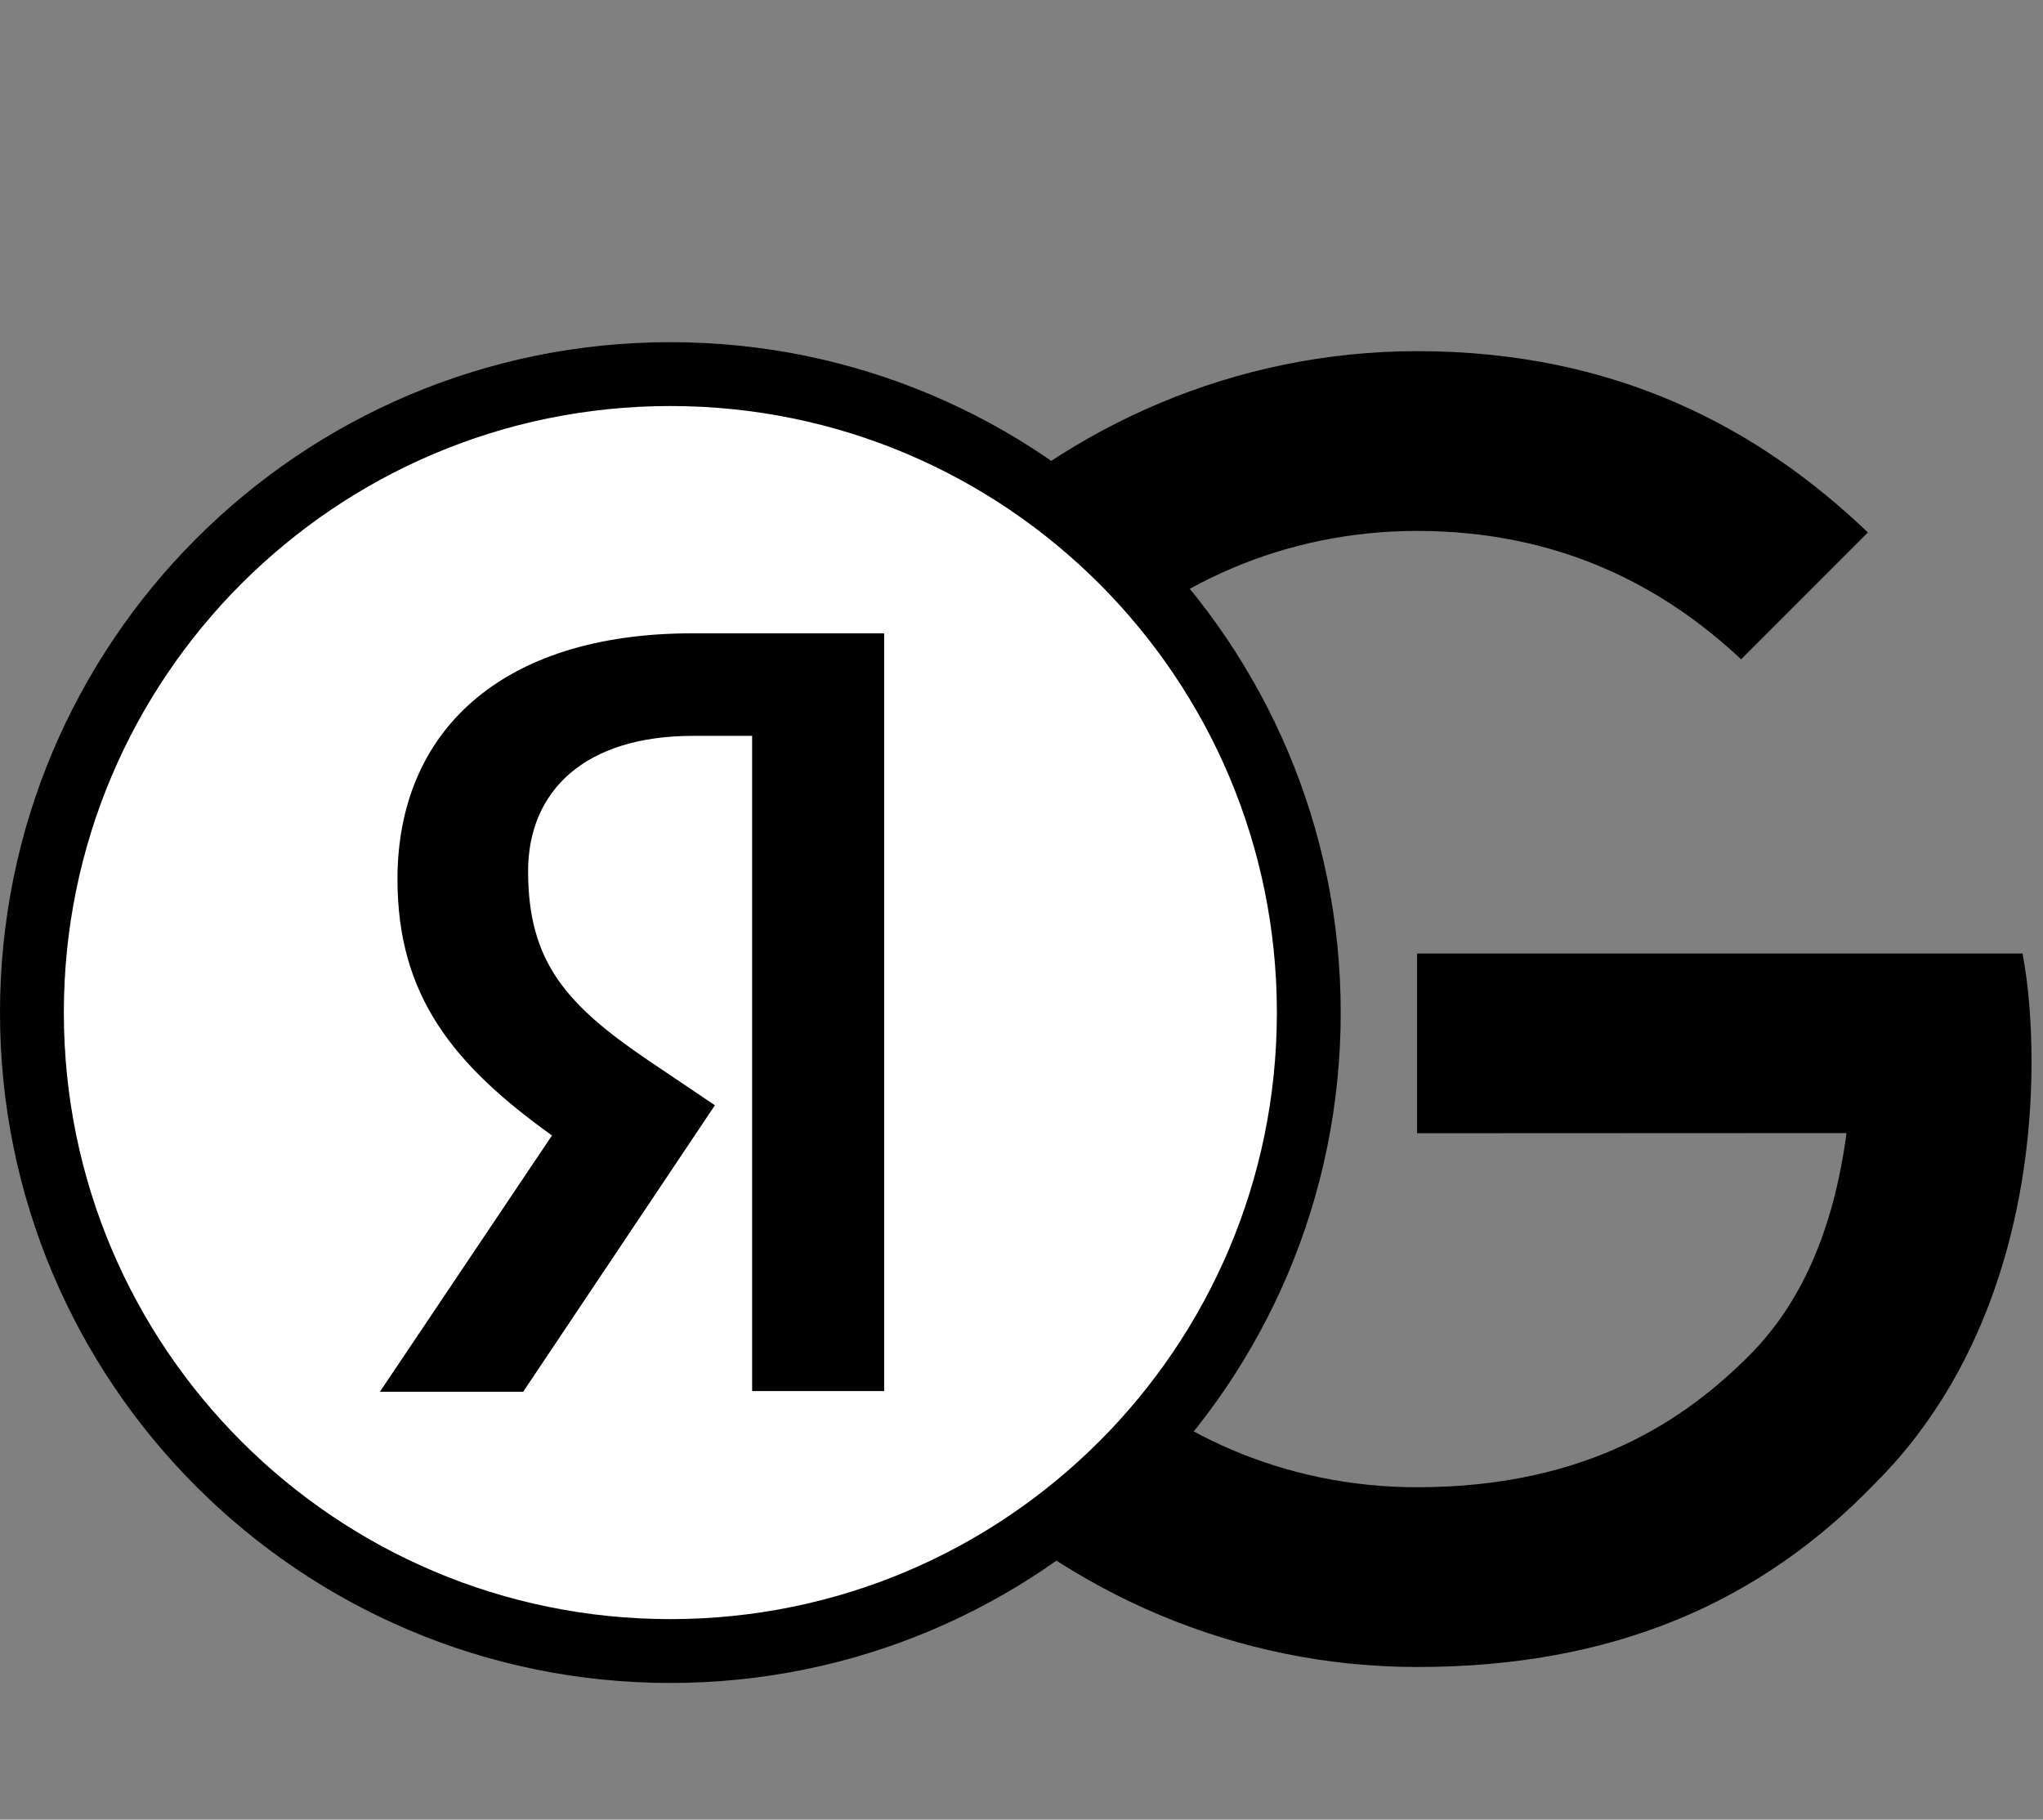 <?xml version="1.0" encoding="UTF-8"?> <svg xmlns="http://www.w3.org/2000/svg" width="128" height="114" viewBox="0 0 128 114" fill="none"><rect x="0" y="0" width="128" height="114" fill="#808080" stroke="none"/><path d="M88.785 70.998V59.736H126.719C127.089 61.699 127.281 64.02 127.281 66.534C127.281 74.983 124.972 85.432 117.531 92.876C110.294 100.416 101.047 104.437 88.797 104.437C66.092 104.437 47 85.934 47 63.219C47 40.503 66.092 22 88.797 22C101.358 22 110.306 26.931 117.029 33.358L109.086 41.305C104.265 36.781 97.733 33.262 88.785 33.262C72.205 33.262 59.238 46.631 59.238 63.219C59.238 79.807 72.205 93.175 88.785 93.175C99.54 93.175 105.664 88.855 109.588 84.929C112.77 81.745 114.864 77.198 115.689 70.986L88.785 70.998Z" fill="black"></path><path d="M2 63.437C2 41.345 19.904 23.437 42 23.437C64.088 23.437 82 41.345 82 63.437C82 85.529 64.088 103.437 42 103.437C19.904 103.437 2 85.529 2 63.437Z" fill="white" stroke="black" stroke-width="4"></path><path d="M47.123 46.101H43.427C36.651 46.101 33.087 49.533 33.087 54.593C33.087 60.313 35.551 62.993 40.611 66.429L44.791 69.245L32.779 87.193H23.803L34.583 71.137C28.383 66.693 24.903 62.377 24.903 55.077C24.903 45.925 31.283 39.677 43.383 39.677H55.395V87.149H47.123V46.101Z" fill="black"></path></svg> 